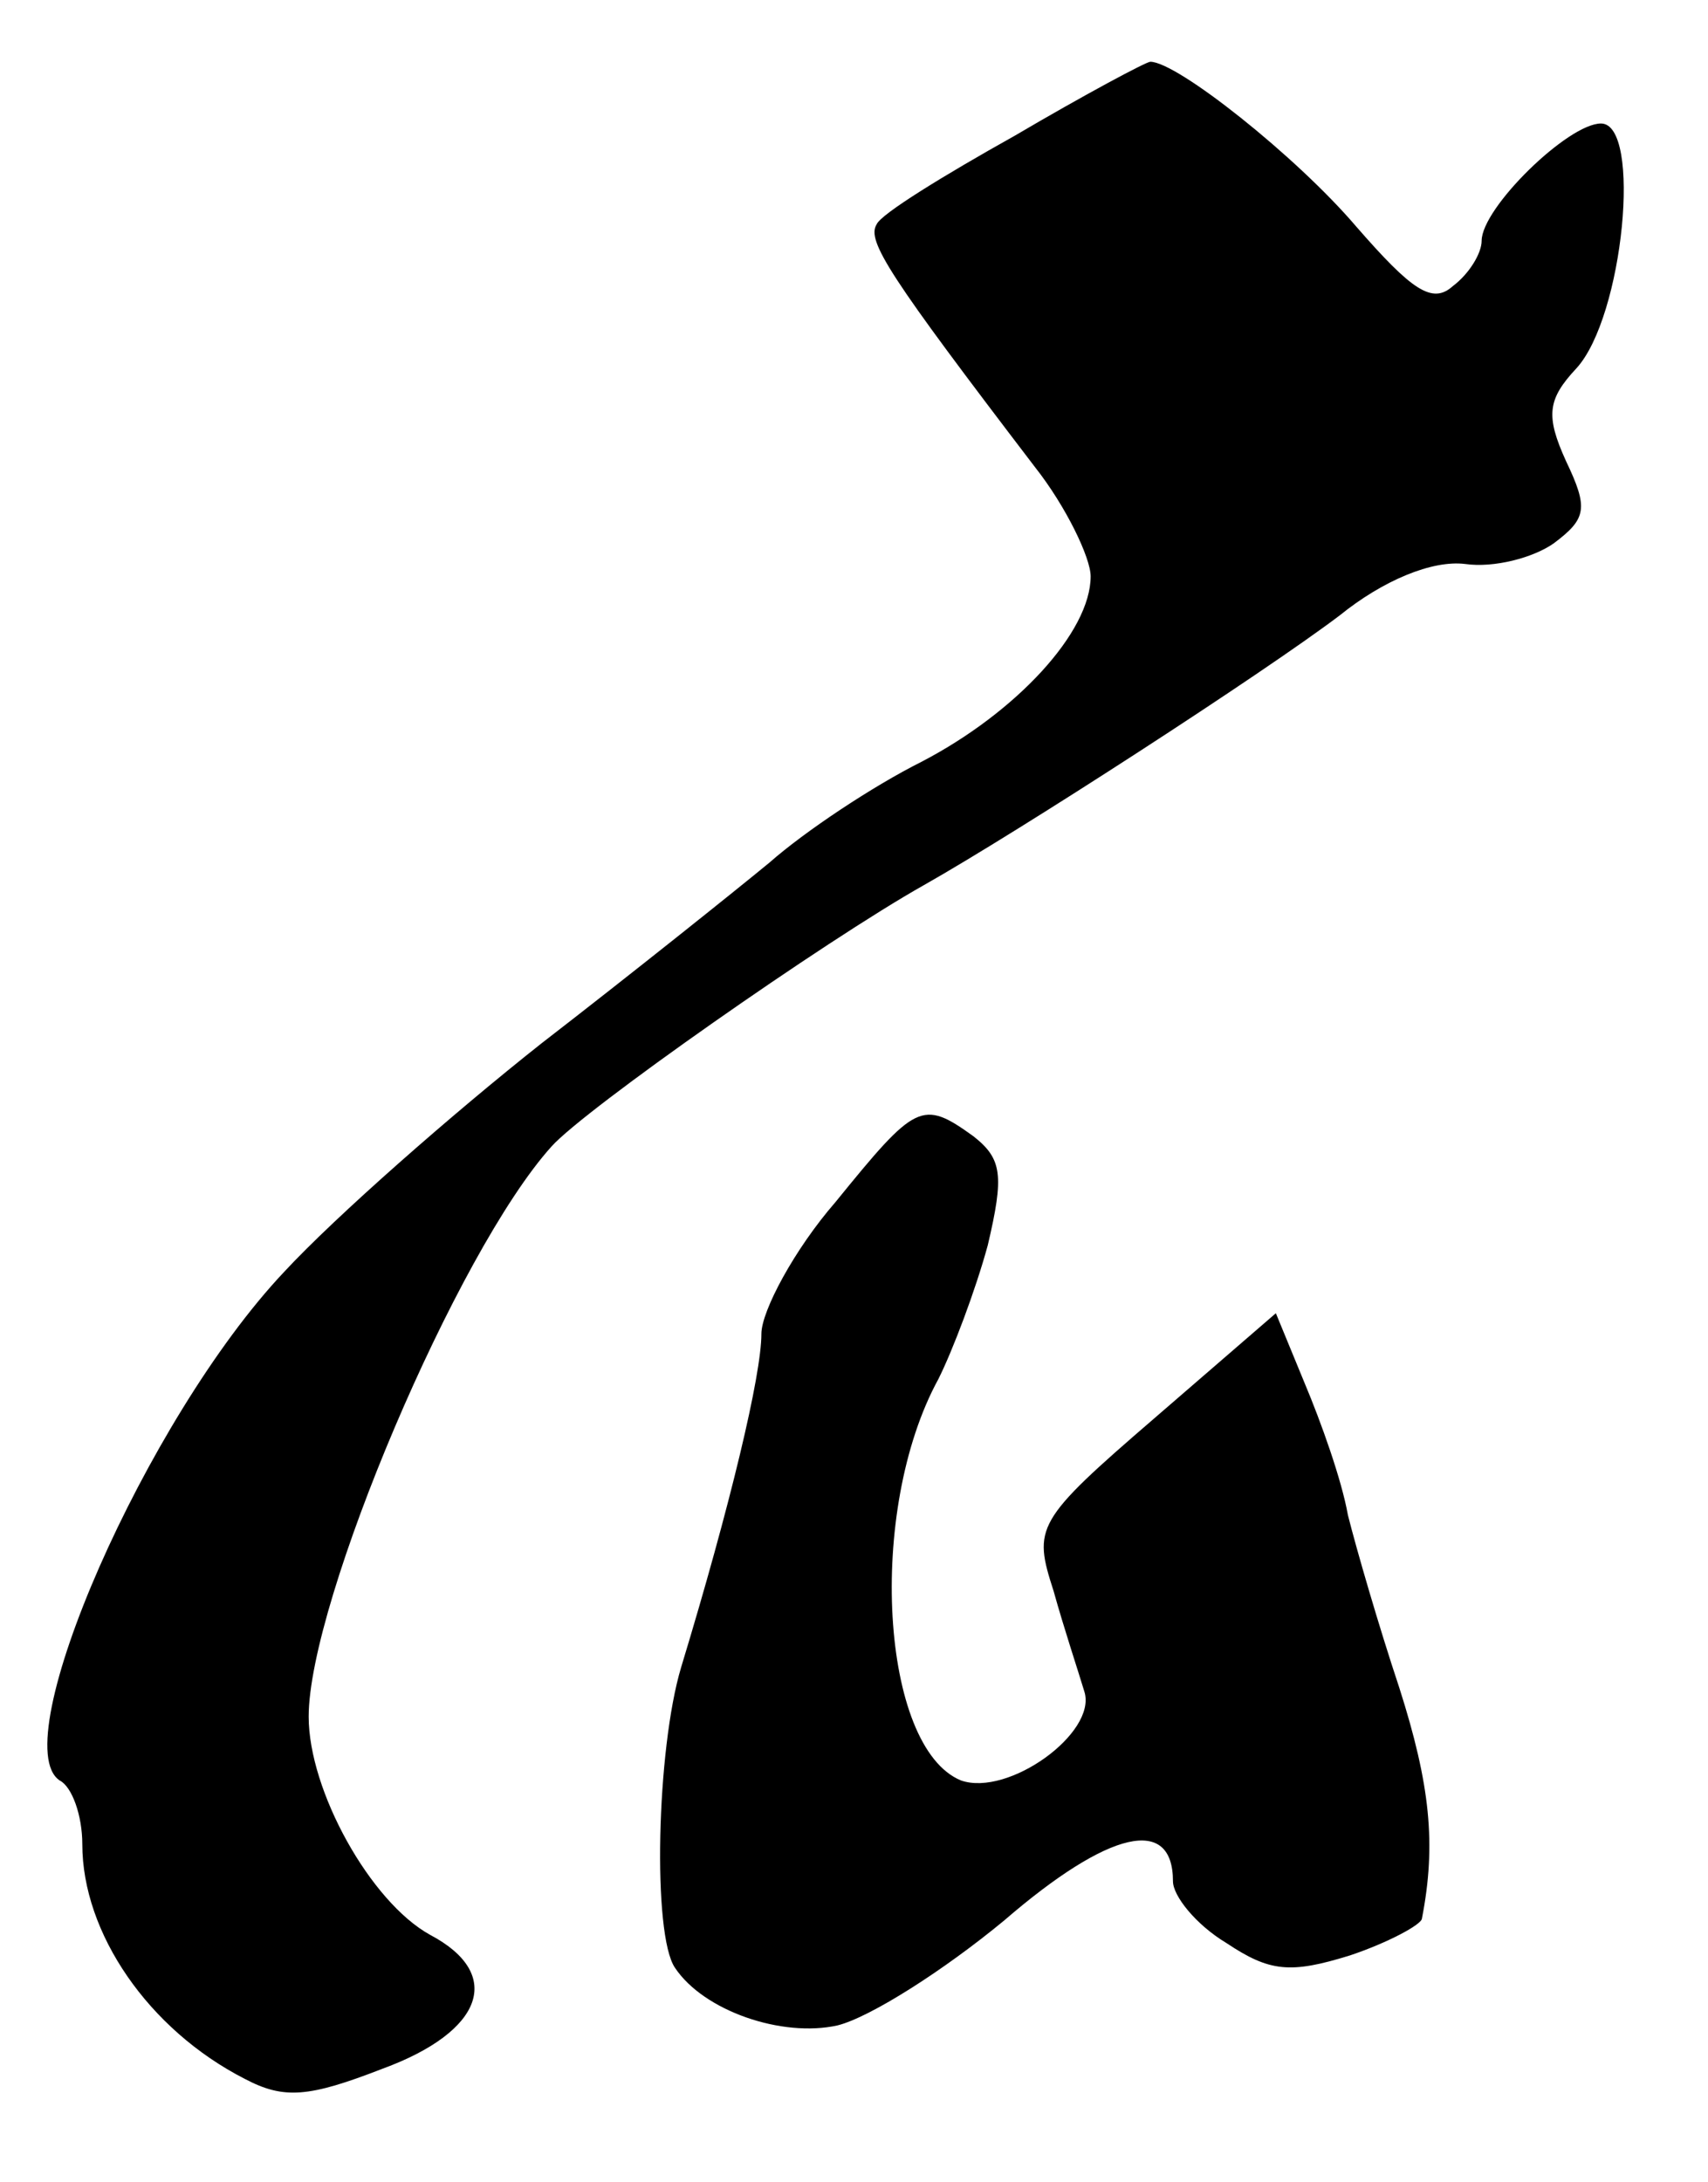 <?xml version="1.0" standalone="no"?>
<!DOCTYPE svg PUBLIC "-//W3C//DTD SVG 20010904//EN"
 "http://www.w3.org/TR/2001/REC-SVG-20010904/DTD/svg10.dtd">
<svg version="1.0" xmlns="http://www.w3.org/2000/svg"
 width="83pt" height="106pt" viewBox="0 0 83 106"
 preserveAspectRatio="xMidYMid meet">
<g transform="translate(0,106) scale(0.1,-0.1)"
fill="#000000" stroke="none">
<path d="M493 994 c-34 -19 -65 -38 -67 -43 -5 -8 6 -25 77 -118 15 -19 27
-44 27 -53 0 -27 -36 -66 -82 -90 -24 -12 -57 -34 -74 -49 -17 -14 -67 -54
-111 -88 -43 -34 -100 -84 -125 -111 -67 -71 -136 -229 -109 -247 6 -3 11 -17
11 -31 0 -43 32 -90 79 -114 19 -10 31 -9 67 5 49 18 59 46 23 65 -29 16 -59
70 -59 106 0 56 72 226 118 277 16 18 133 100 181 127 46 26 165 103 202 131
21 17 45 27 61 25 14 -2 33 3 43 10 16 12 17 17 6 40 -10 22 -9 30 5 45 23 25
32 119 12 119 -16 0 -58 -41 -58 -57 0 -6 -6 -16 -14 -22 -10 -9 -20 -2 -47
29 -29 34 -87 80 -100 80 -2 0 -32 -16 -66 -36z"/>
<path d="M406 476 c-20 -23 -36 -53 -36 -64 0 -20 -15 -83 -39 -162 -12 -40
-14 -130 -3 -146 14 -21 52 -34 79 -28 16 4 52 27 81 51 51 44 82 51 82 19 0
-7 11 -21 26 -30 21 -14 31 -15 60 -6 18 6 35 15 35 18 7 36 4 65 -11 112 -10
30 -21 68 -25 84 -3 17 -13 45 -21 64 l-14 34 -59 -51 c-58 -50 -59 -53 -49
-84 5 -18 12 -39 15 -49 6 -20 -37 -51 -60 -43 -39 16 -46 131 -11 195 7 14
18 43 24 65 8 34 7 42 -7 53 -25 18 -28 16 -67 -32z"/>
</g>
</svg>
